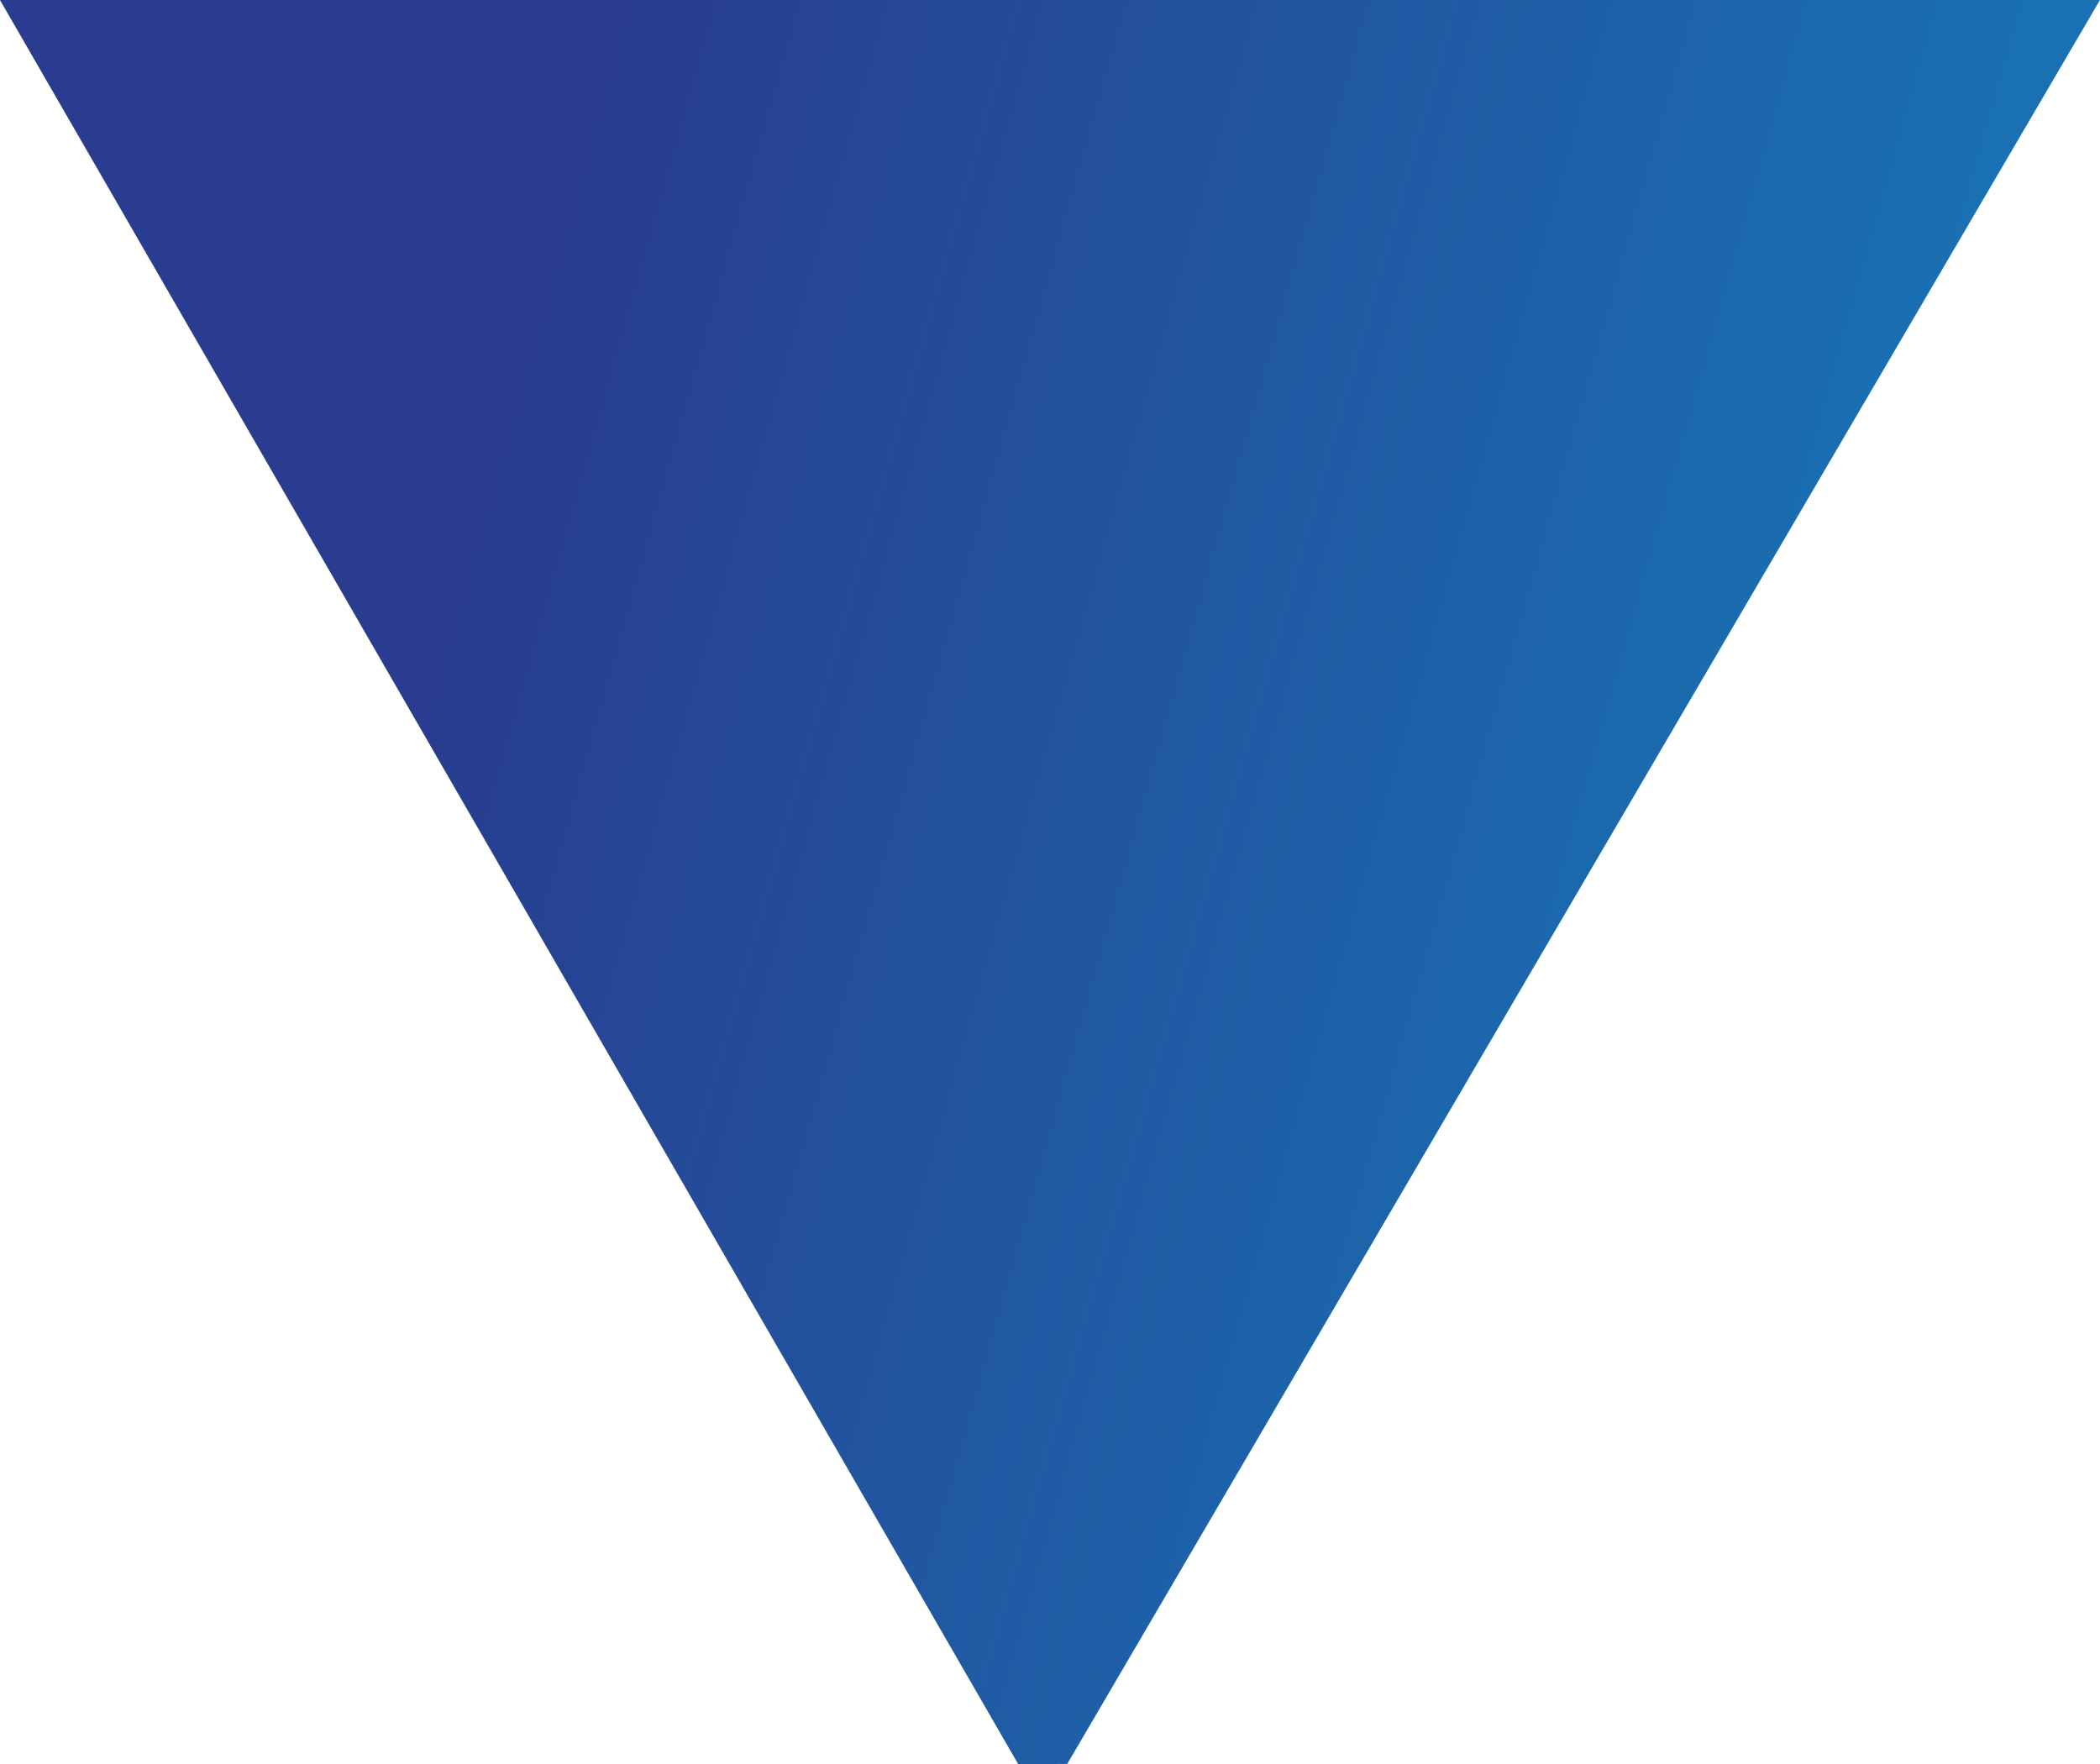 <?xml version="1.0" encoding="utf-8"?>
<!-- Generator: Adobe Illustrator 16.0.0, SVG Export Plug-In . SVG Version: 6.00 Build 0)  -->
<!DOCTYPE svg PUBLIC "-//W3C//DTD SVG 1.1//EN" "http://www.w3.org/Graphics/SVG/1.1/DTD/svg11.dtd">
<svg version="1.1" id="Layer_1" xmlns="http://www.w3.org/2000/svg" xmlns:xlink="http://www.w3.org/1999/xlink" x="0px" y="0px"
	 width="59.543px" height="50.021px" viewBox="0 0 59.543 50.021" enable-background="new 0 0 59.543 50.021" xml:space="preserve">
<g>
	<defs>
		<polyline id="SVGID_1_" points="30.261,50.014 59.542,0 -0.001,0 28.87,50.021 		"/>
	</defs>
	<clipPath id="SVGID_2_">
		<use xlink:href="#SVGID_1_"  overflow="visible"/>
	</clipPath>
	
		<linearGradient id="SVGID_3_" gradientUnits="userSpaceOnUse" x1="-496.169" y1="511.87" x2="-495.169" y2="511.87" gradientTransform="matrix(-36.5 -10.5 -10.5 36.5 -12686.703 -23862.506)">
		<stop  offset="0" style="stop-color:#1970B2"/>
		<stop  offset="1" style="stop-color:#293C8F"/>
	</linearGradient>
	<polygon clip-path="url(#SVGID_2_)" fill="url(#SVGID_3_)" points="54.991,65.841 -13.29,46.198 4.55,-15.82 72.833,3.823 	"/>
</g>
</svg>
